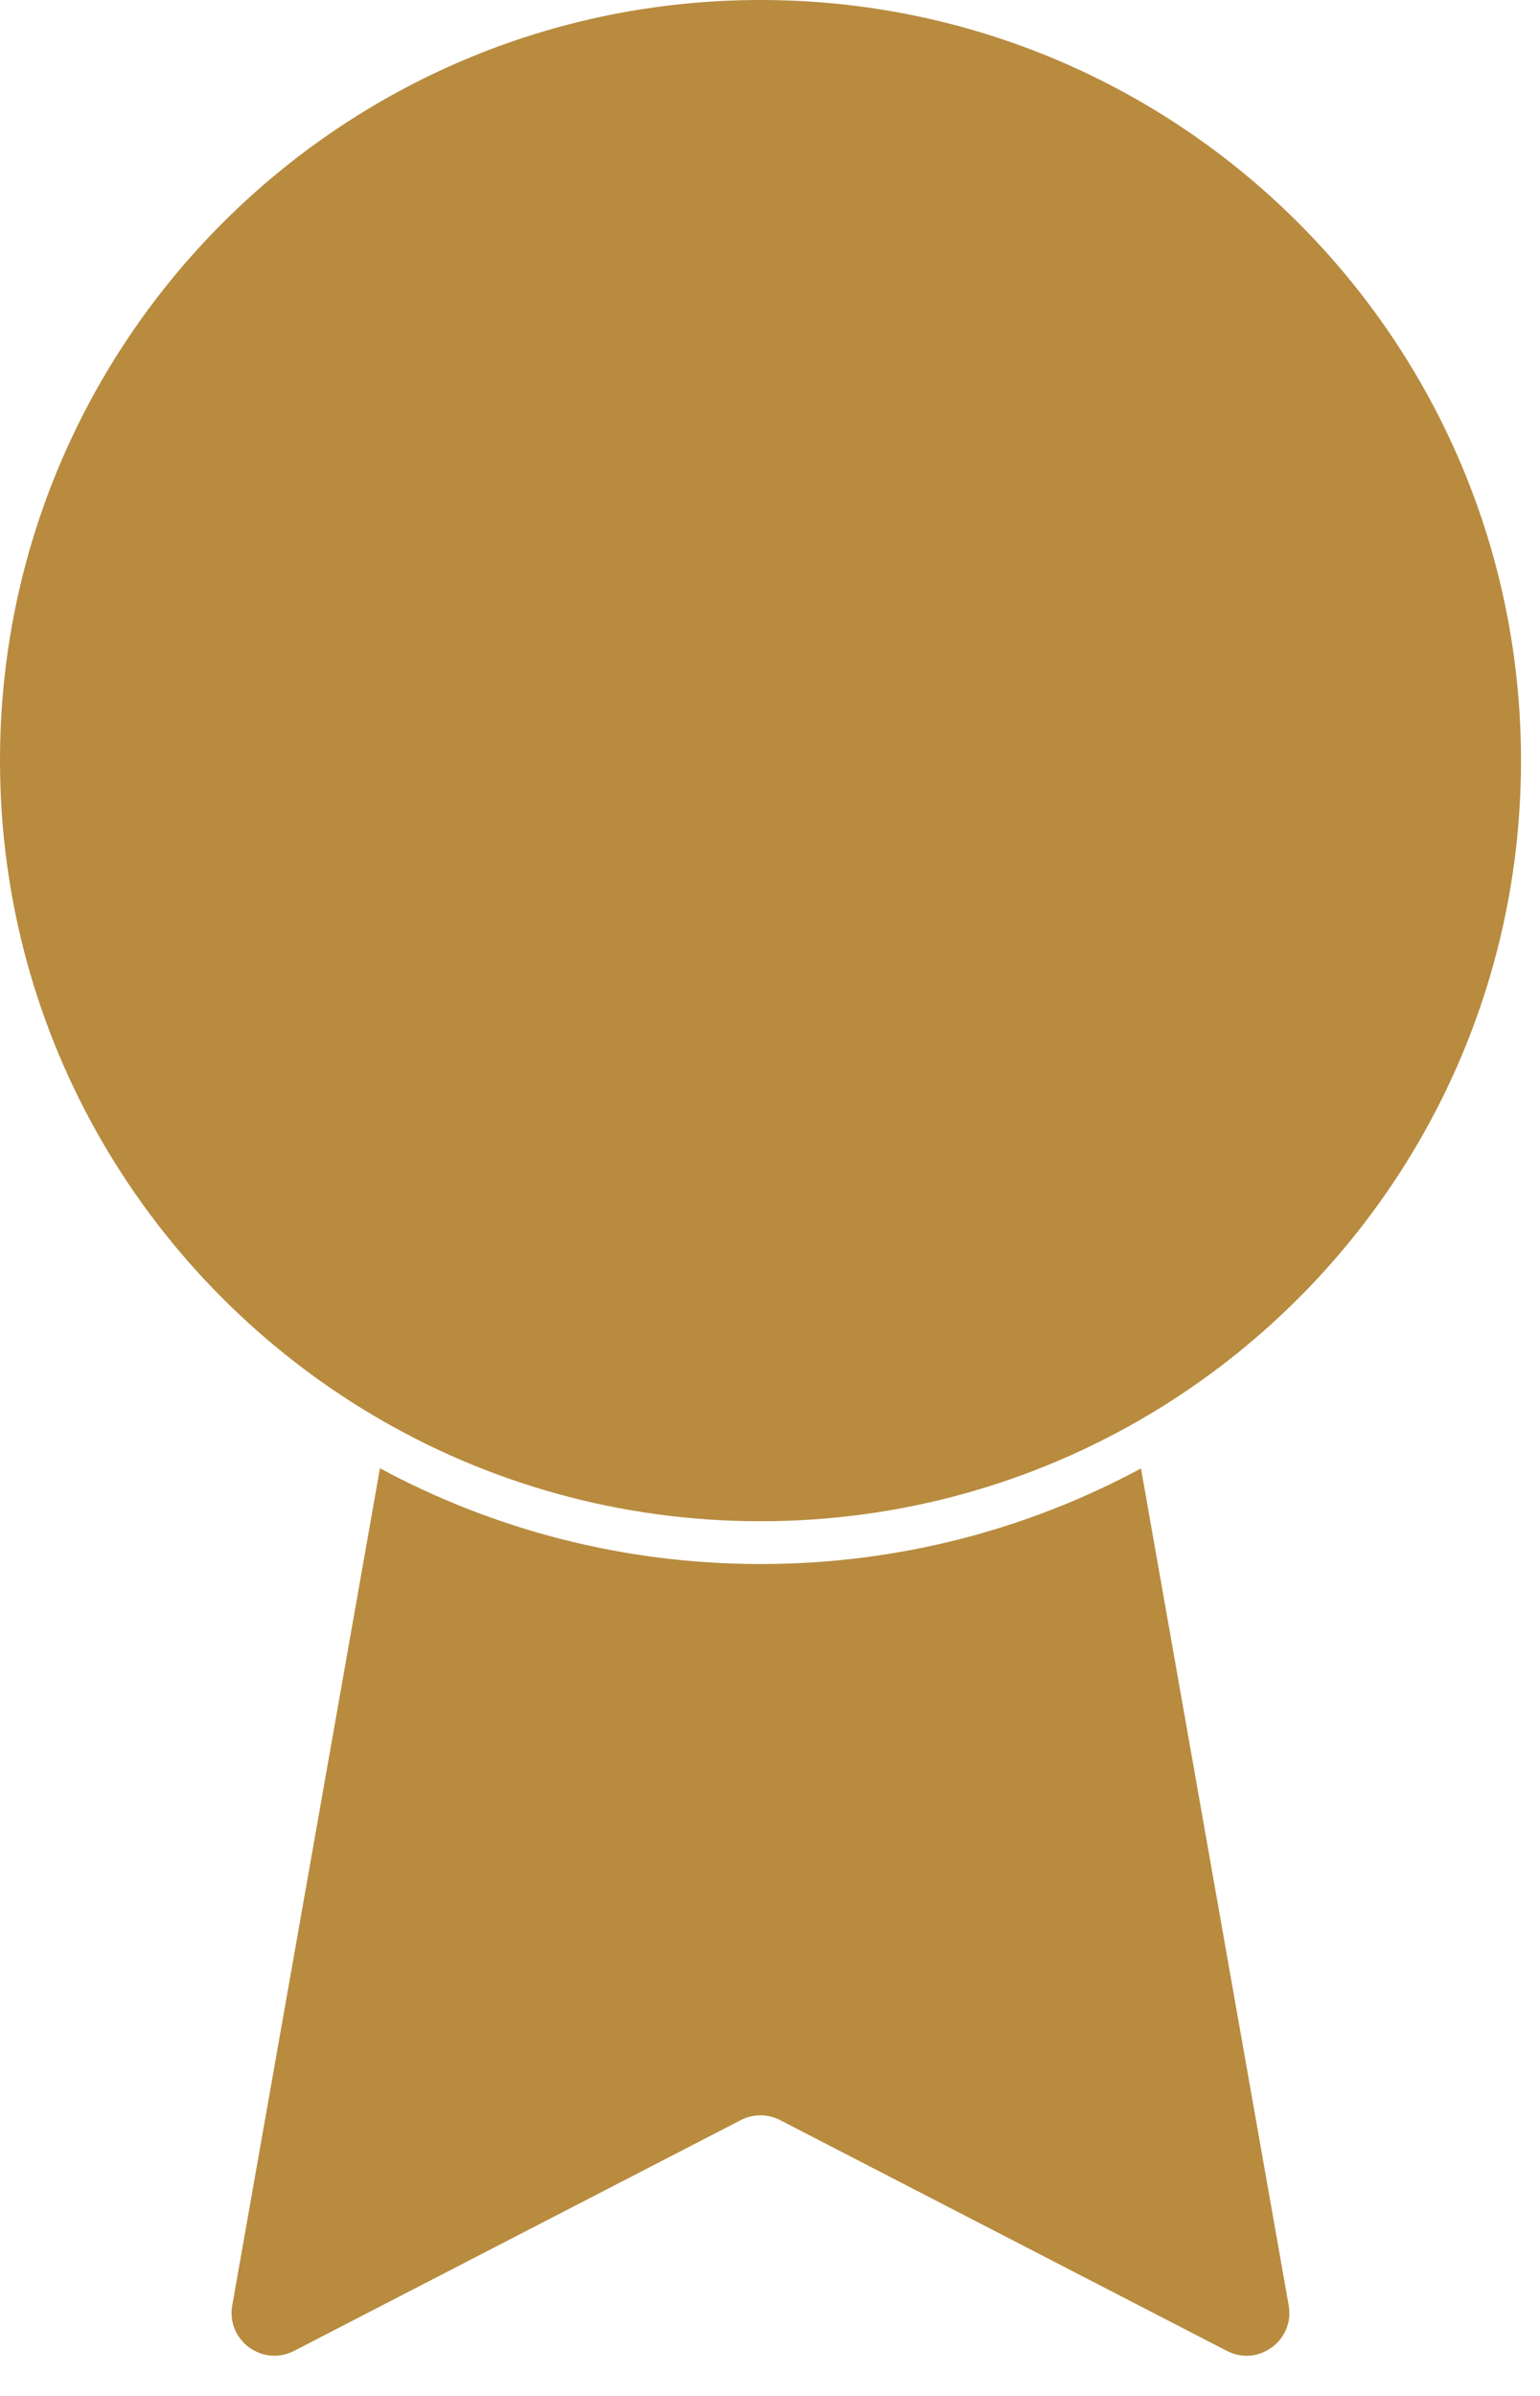 <svg width="36" height="56" viewBox="0 0 36 56" fill="none" xmlns="http://www.w3.org/2000/svg">
<path fill-rule="evenodd" clip-rule="evenodd" d="M0 17.778C0 7.96 7.96 0 17.778 0C27.597 0 35.556 7.96 35.556 17.778C35.556 24.29 32.056 29.983 26.834 33.08C24.182 34.653 21.086 35.556 17.778 35.556C14.472 35.556 11.376 34.654 8.724 33.081C3.501 29.985 0 24.29 0 17.778ZM26.672 34.322C24.025 35.748 20.997 36.556 17.782 36.556C14.564 36.556 11.532 35.746 8.882 34.318L5.429 53.885C5.285 54.7 6.138 55.327 6.873 54.948L17.318 49.553C17.606 49.404 17.948 49.404 18.236 49.553L28.681 54.948C29.416 55.327 30.269 54.7 30.125 53.885L26.672 34.322Z" fill="#b88b3f"/>
</svg>
